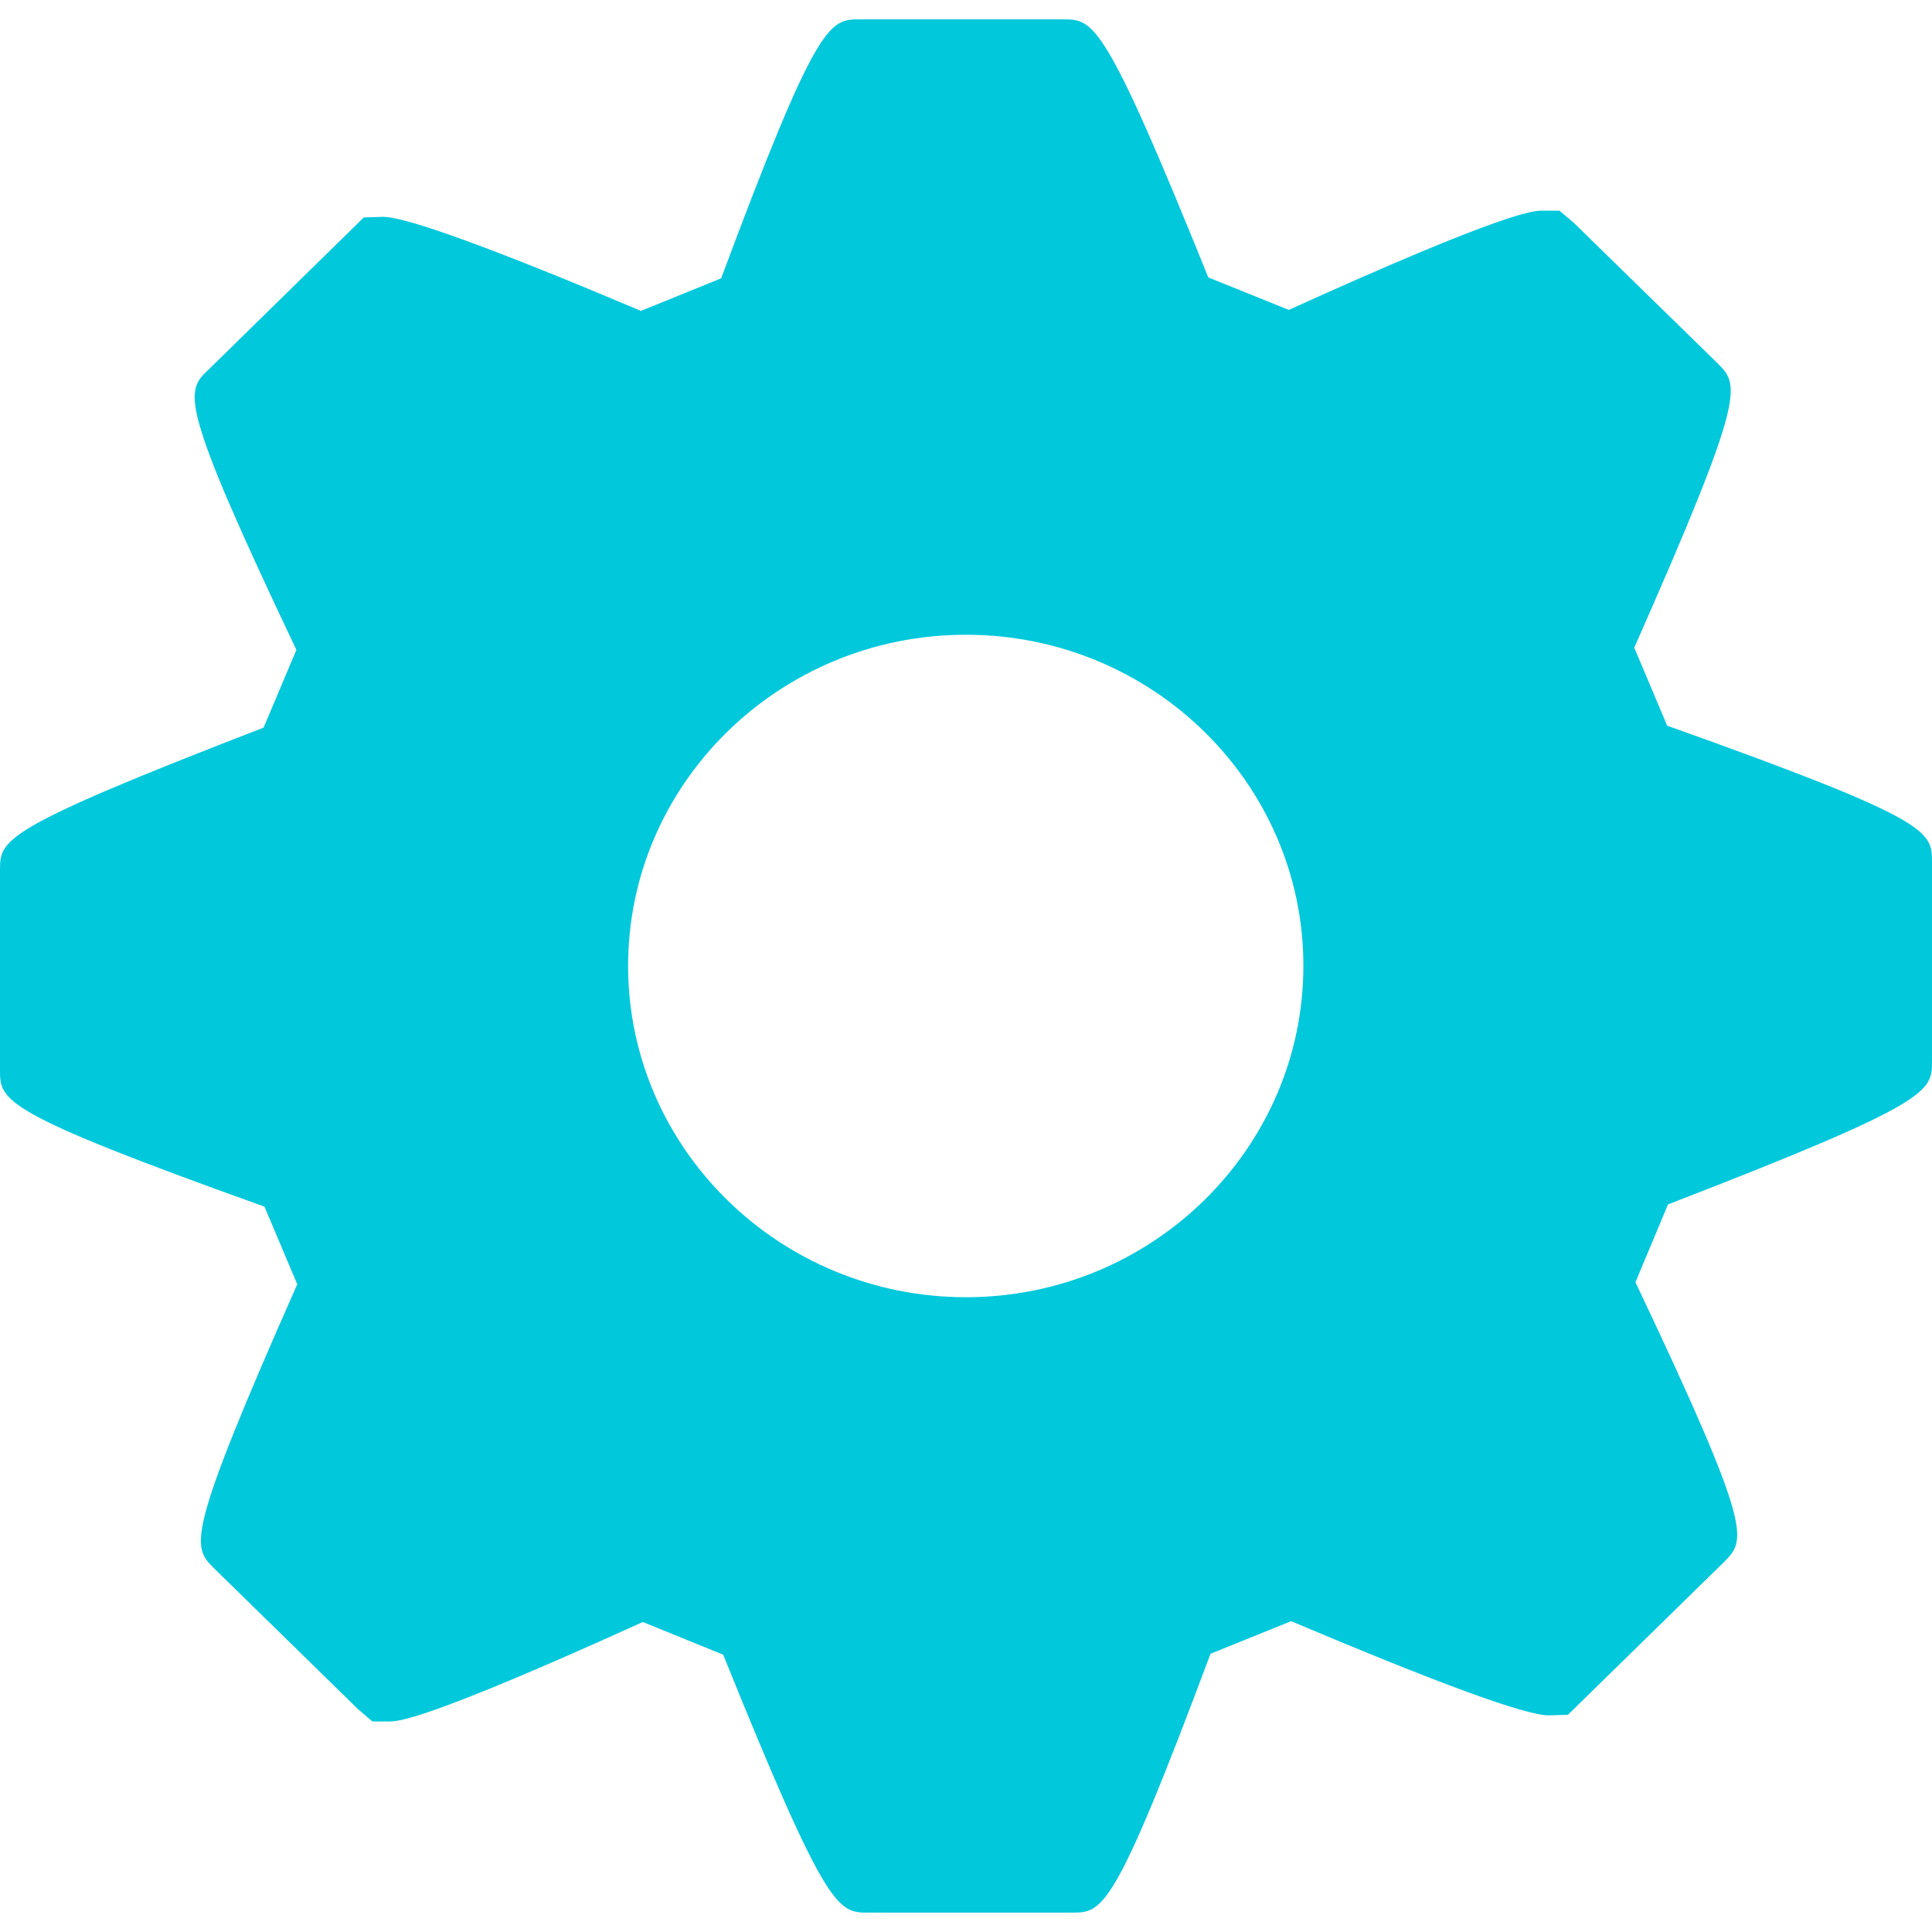 <svg width="73" height="73" viewBox="0 0 73 73" fill="none" xmlns="http://www.w3.org/2000/svg">
<g id="settings-cog-svgrepo-com 1" clip-path="url(#clip0_152_1145)">
<g id="Group">
<g id="Group_2">
<g id="Group_3">
<path id="Vector" d="M62.993 27.419L61.75 24.471C66.007 14.848 65.725 14.562 64.898 13.727L59.459 8.413L58.92 7.959H58.289C57.957 7.959 56.965 7.959 48.697 11.709L45.654 10.482C41.721 0.732 41.318 0.732 40.167 0.732H32.494C31.343 0.732 30.896 0.731 27.249 10.516L24.219 11.746C18.632 9.387 15.355 8.193 14.471 8.193L13.745 8.216L7.895 13.951C7.007 14.786 6.698 15.081 11.199 24.555L9.961 27.492C0 31.343 0 31.716 0 32.894V40.418C0 41.598 0 42.014 9.994 45.594L11.232 48.526C6.976 58.144 7.262 58.432 8.089 59.259L13.528 64.58L14.069 65.045H14.702C15.029 65.045 16.009 65.045 24.288 61.287L27.326 62.522C31.259 72.27 31.663 72.268 32.817 72.268H40.491C41.665 72.268 42.081 72.268 45.739 62.487L48.785 61.256C54.366 63.616 57.635 64.814 58.514 64.814L59.244 64.793L65.139 59.022C65.978 58.176 66.271 57.883 61.795 48.448L63.025 45.509C73 41.654 73 41.25 73 40.098V32.583C72.999 31.399 72.999 30.986 62.993 27.419ZM36.498 49.015C29.462 49.015 23.733 43.397 23.733 36.494C23.733 29.596 29.462 23.984 36.498 23.984C43.531 23.984 49.248 29.598 49.248 36.494C49.246 43.397 43.529 49.015 36.498 49.015Z" fill="#02C8DB"/>
</g>
</g>
</g>
</g>
<defs>
<clipPath id="clip0_152_1145">
<rect width="73" height="73" fill="white"/>
</clipPath>
</defs>
</svg>
